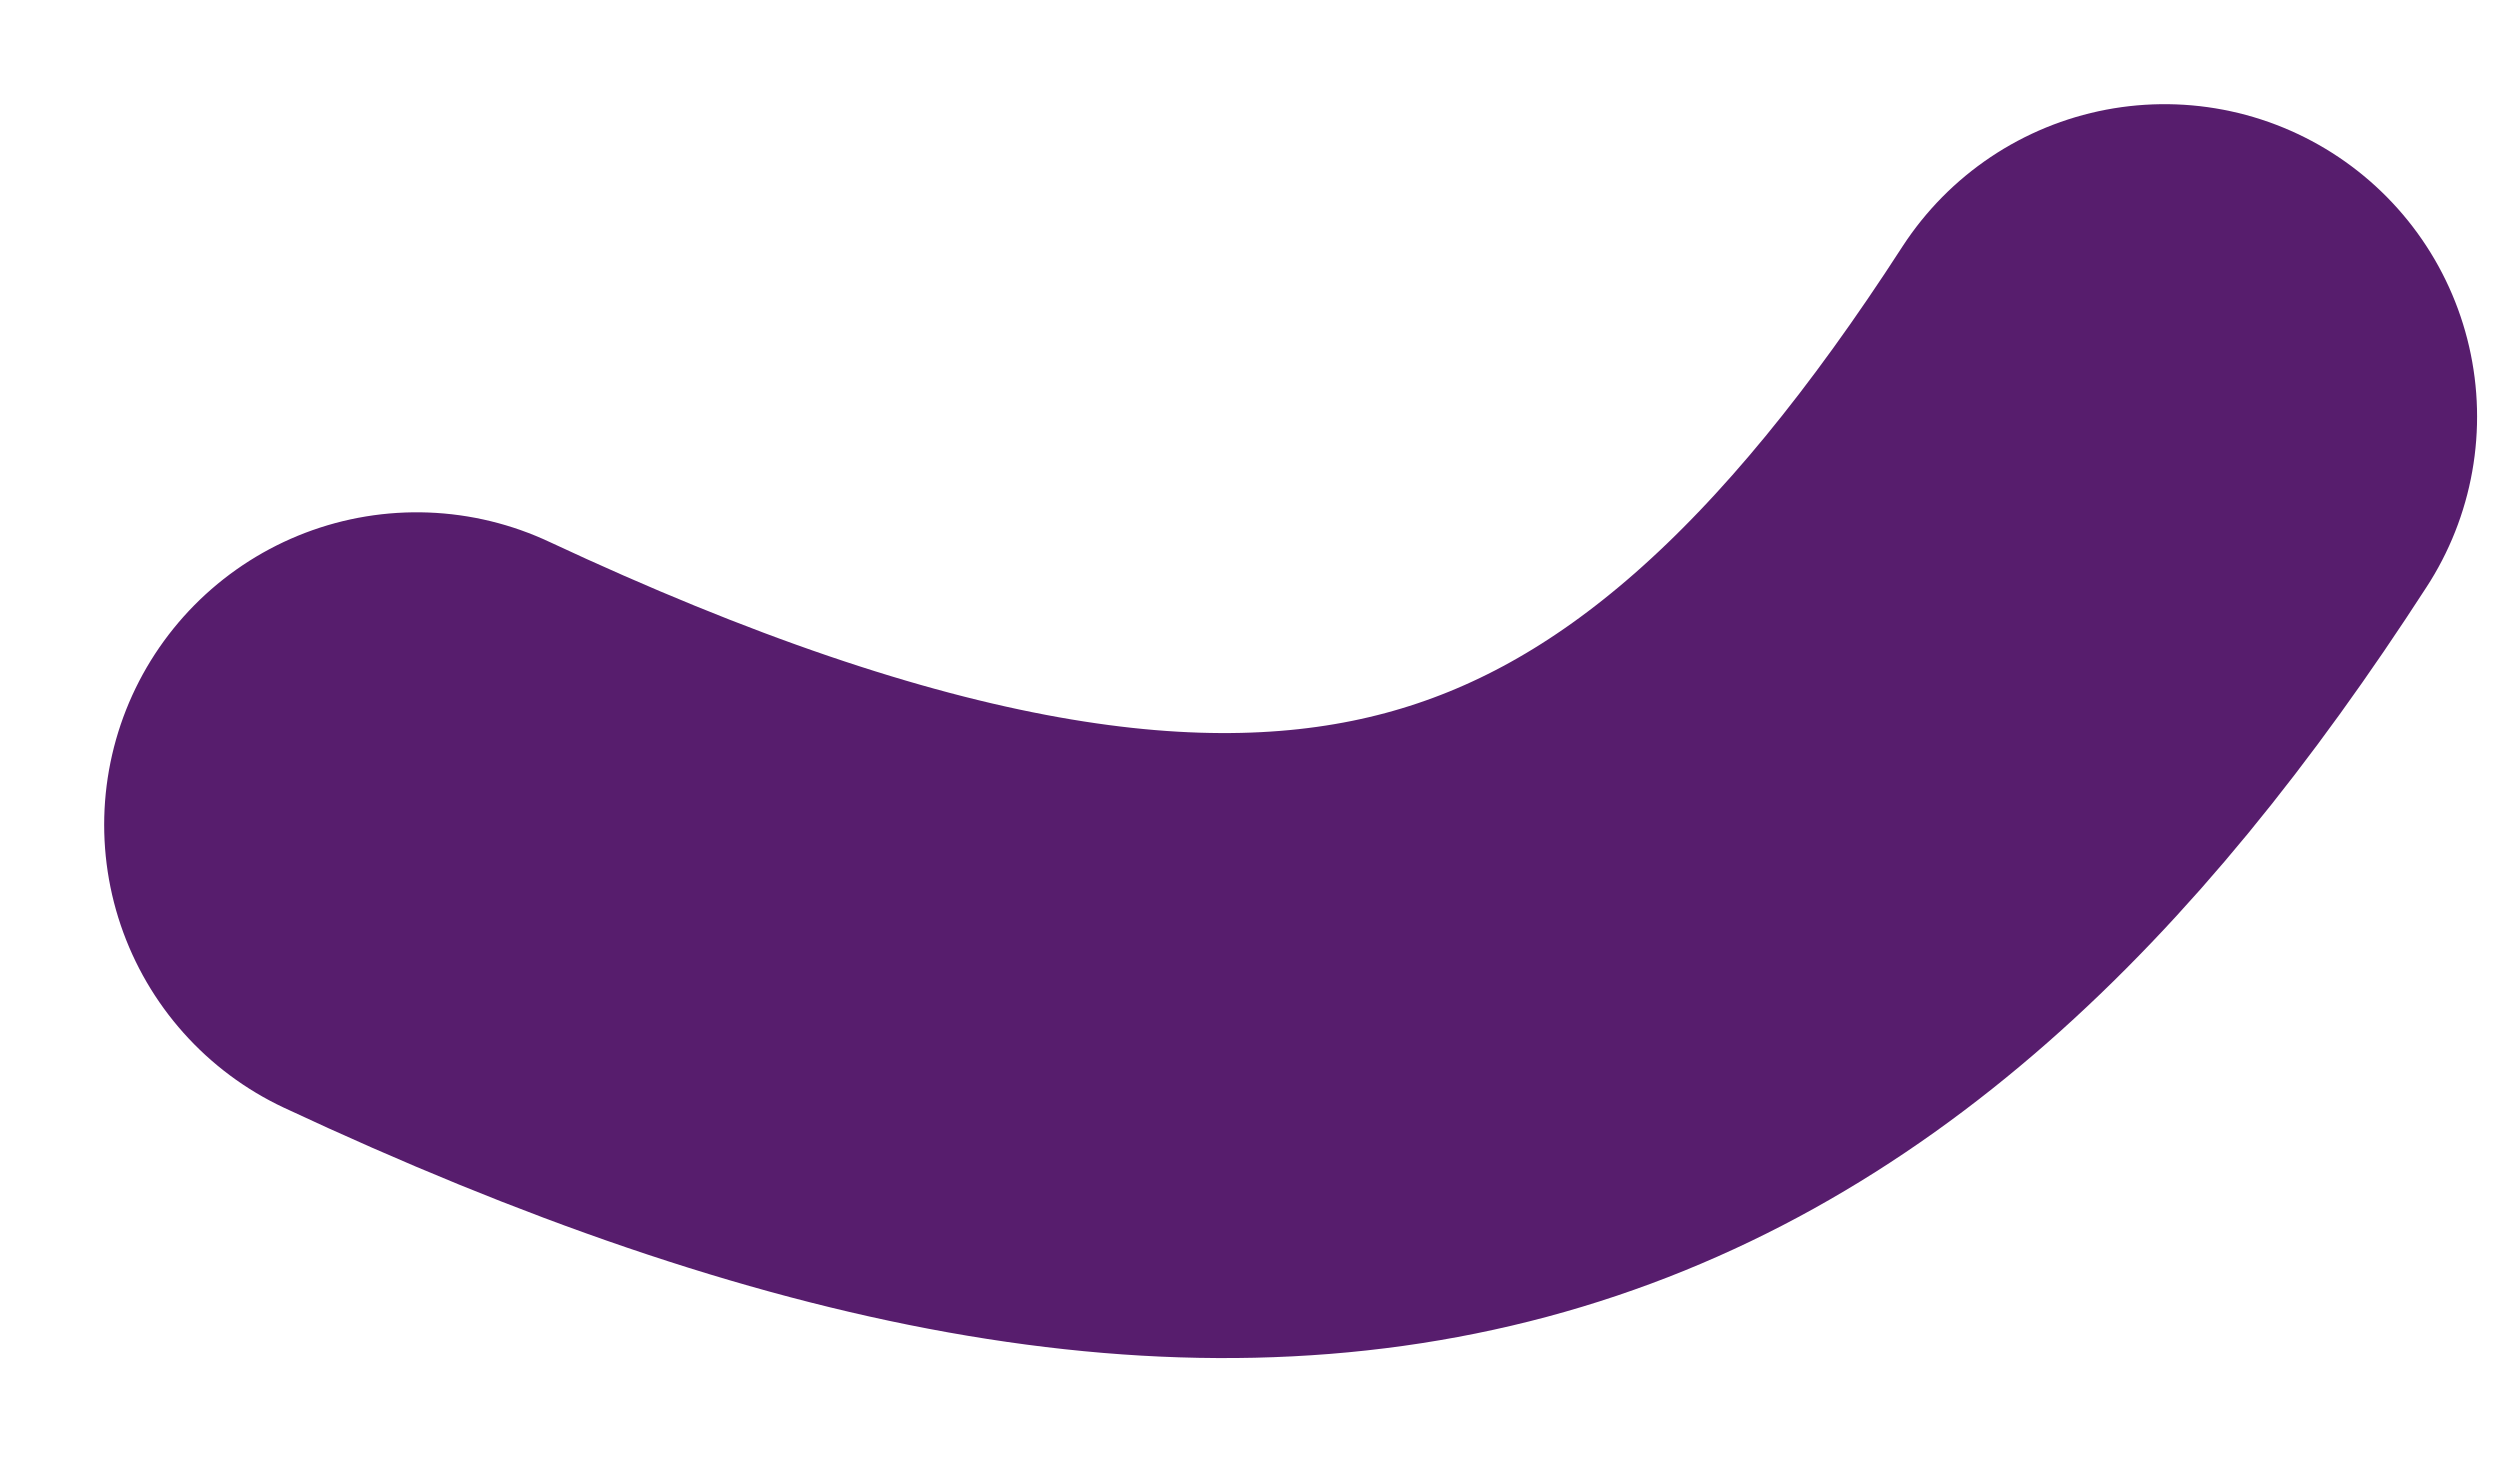 <?xml version="1.0" encoding="utf-8"?>
<svg xmlns="http://www.w3.org/2000/svg" fill="none" height="100%" overflow="visible" preserveAspectRatio="none" style="display: block;" viewBox="0 0 12 7" width="100%">
<path d="M10.39 2C8.407 5.067 6.229 5.938 2 3.959" id="Vector" stroke="#571D6D" stroke-linecap="round" stroke-width="3"/>
</svg>